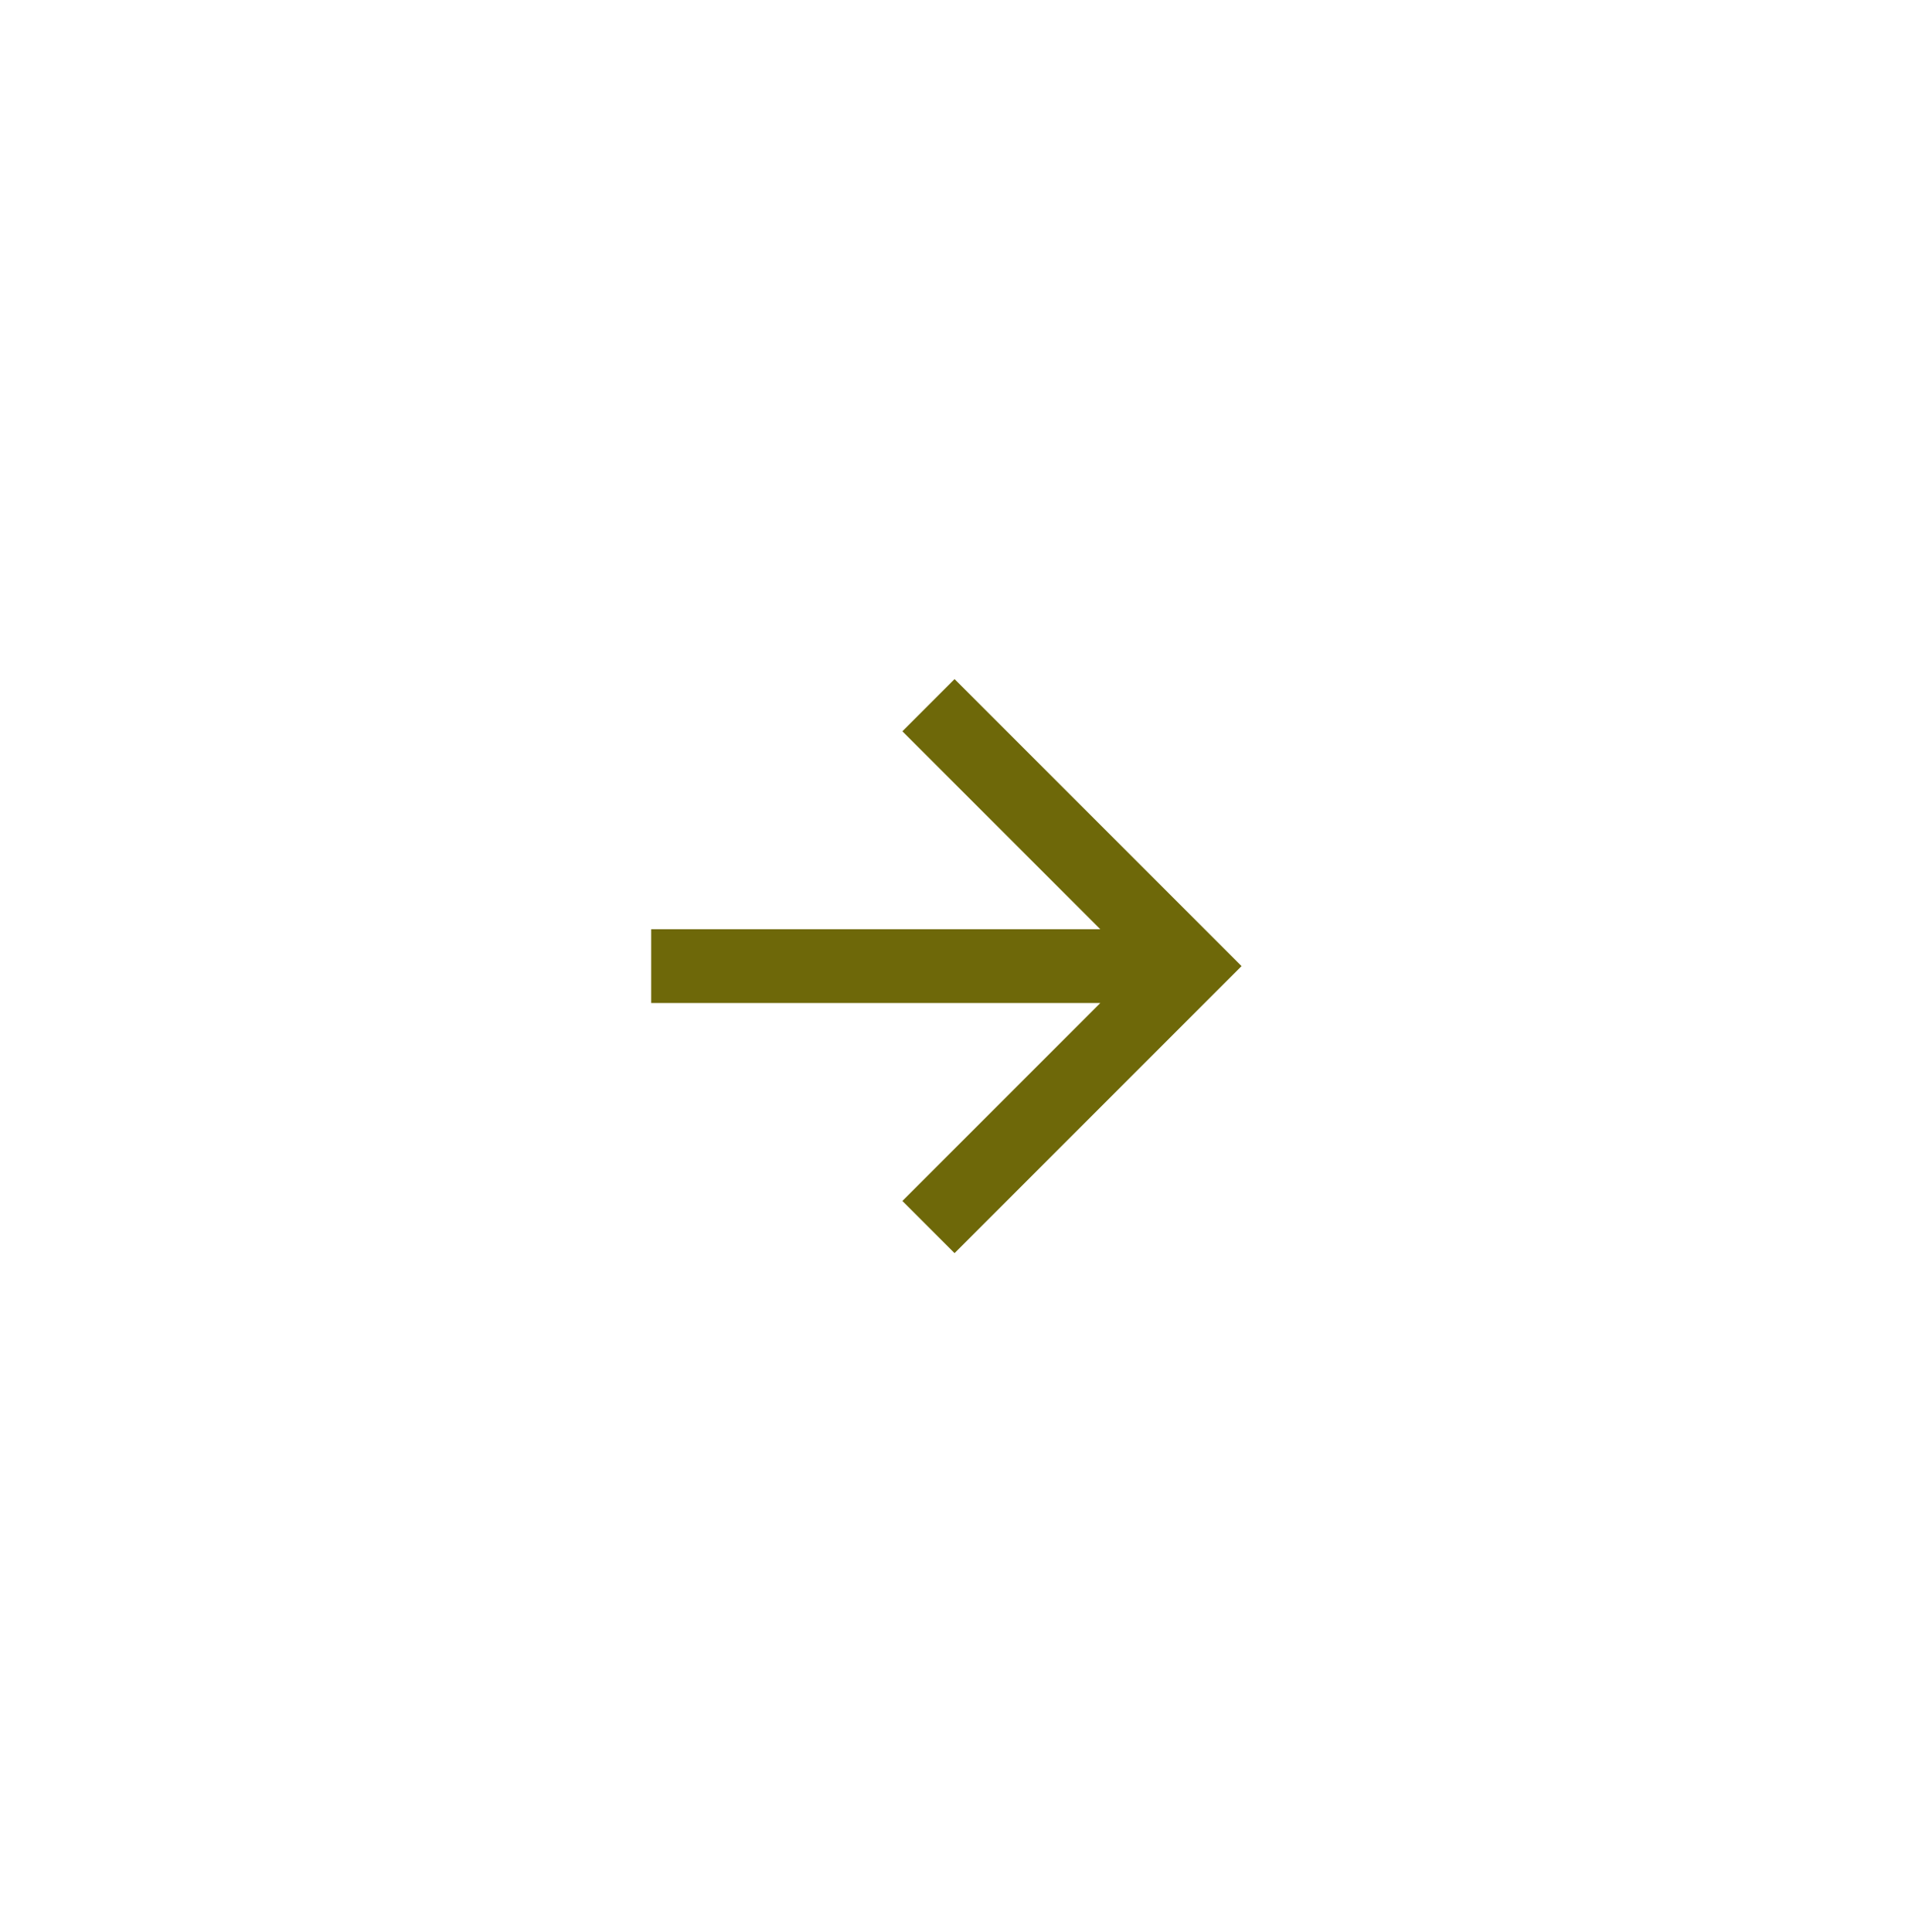 <svg width="95" height="96" viewBox="0 0 95 96" fill="none" xmlns="http://www.w3.org/2000/svg">
<g filter="url(#filter0_d_2427_32875)">
<rect x="16.012" y="16" width="62.02" height="64" rx="31.01" fill="white" shape-rendering="crispEdges"/>
<path d="M54.669 46.167L44.836 36.333L47.428 33.74L61.688 48L47.428 62.26L44.836 59.667L54.669 49.834H32.355V46.167H54.669Z" fill="#6E6809"/>
</g>
<defs>
<filter id="filter0_d_2427_32875" x="0.011" y="0" width="94.02" height="96" filterUnits="userSpaceOnUse" color-interpolation-filters="sRGB">
<feFlood flood-opacity="0" result="BackgroundImageFix"/>
<feColorMatrix in="SourceAlpha" type="matrix" values="0 0 0 0 0 0 0 0 0 0 0 0 0 0 0 0 0 0 127 0" result="hardAlpha"/>
<feOffset/>
<feGaussianBlur stdDeviation="8"/>
<feComposite in2="hardAlpha" operator="out"/>
<feColorMatrix type="matrix" values="0 0 0 0 0 0 0 0 0 0 0 0 0 0 0 0 0 0 0.25 0"/>
<feBlend mode="normal" in2="BackgroundImageFix" result="effect1_dropShadow_2427_32875"/>
<feBlend mode="normal" in="SourceGraphic" in2="effect1_dropShadow_2427_32875" result="shape"/>
</filter>
</defs>
</svg>
